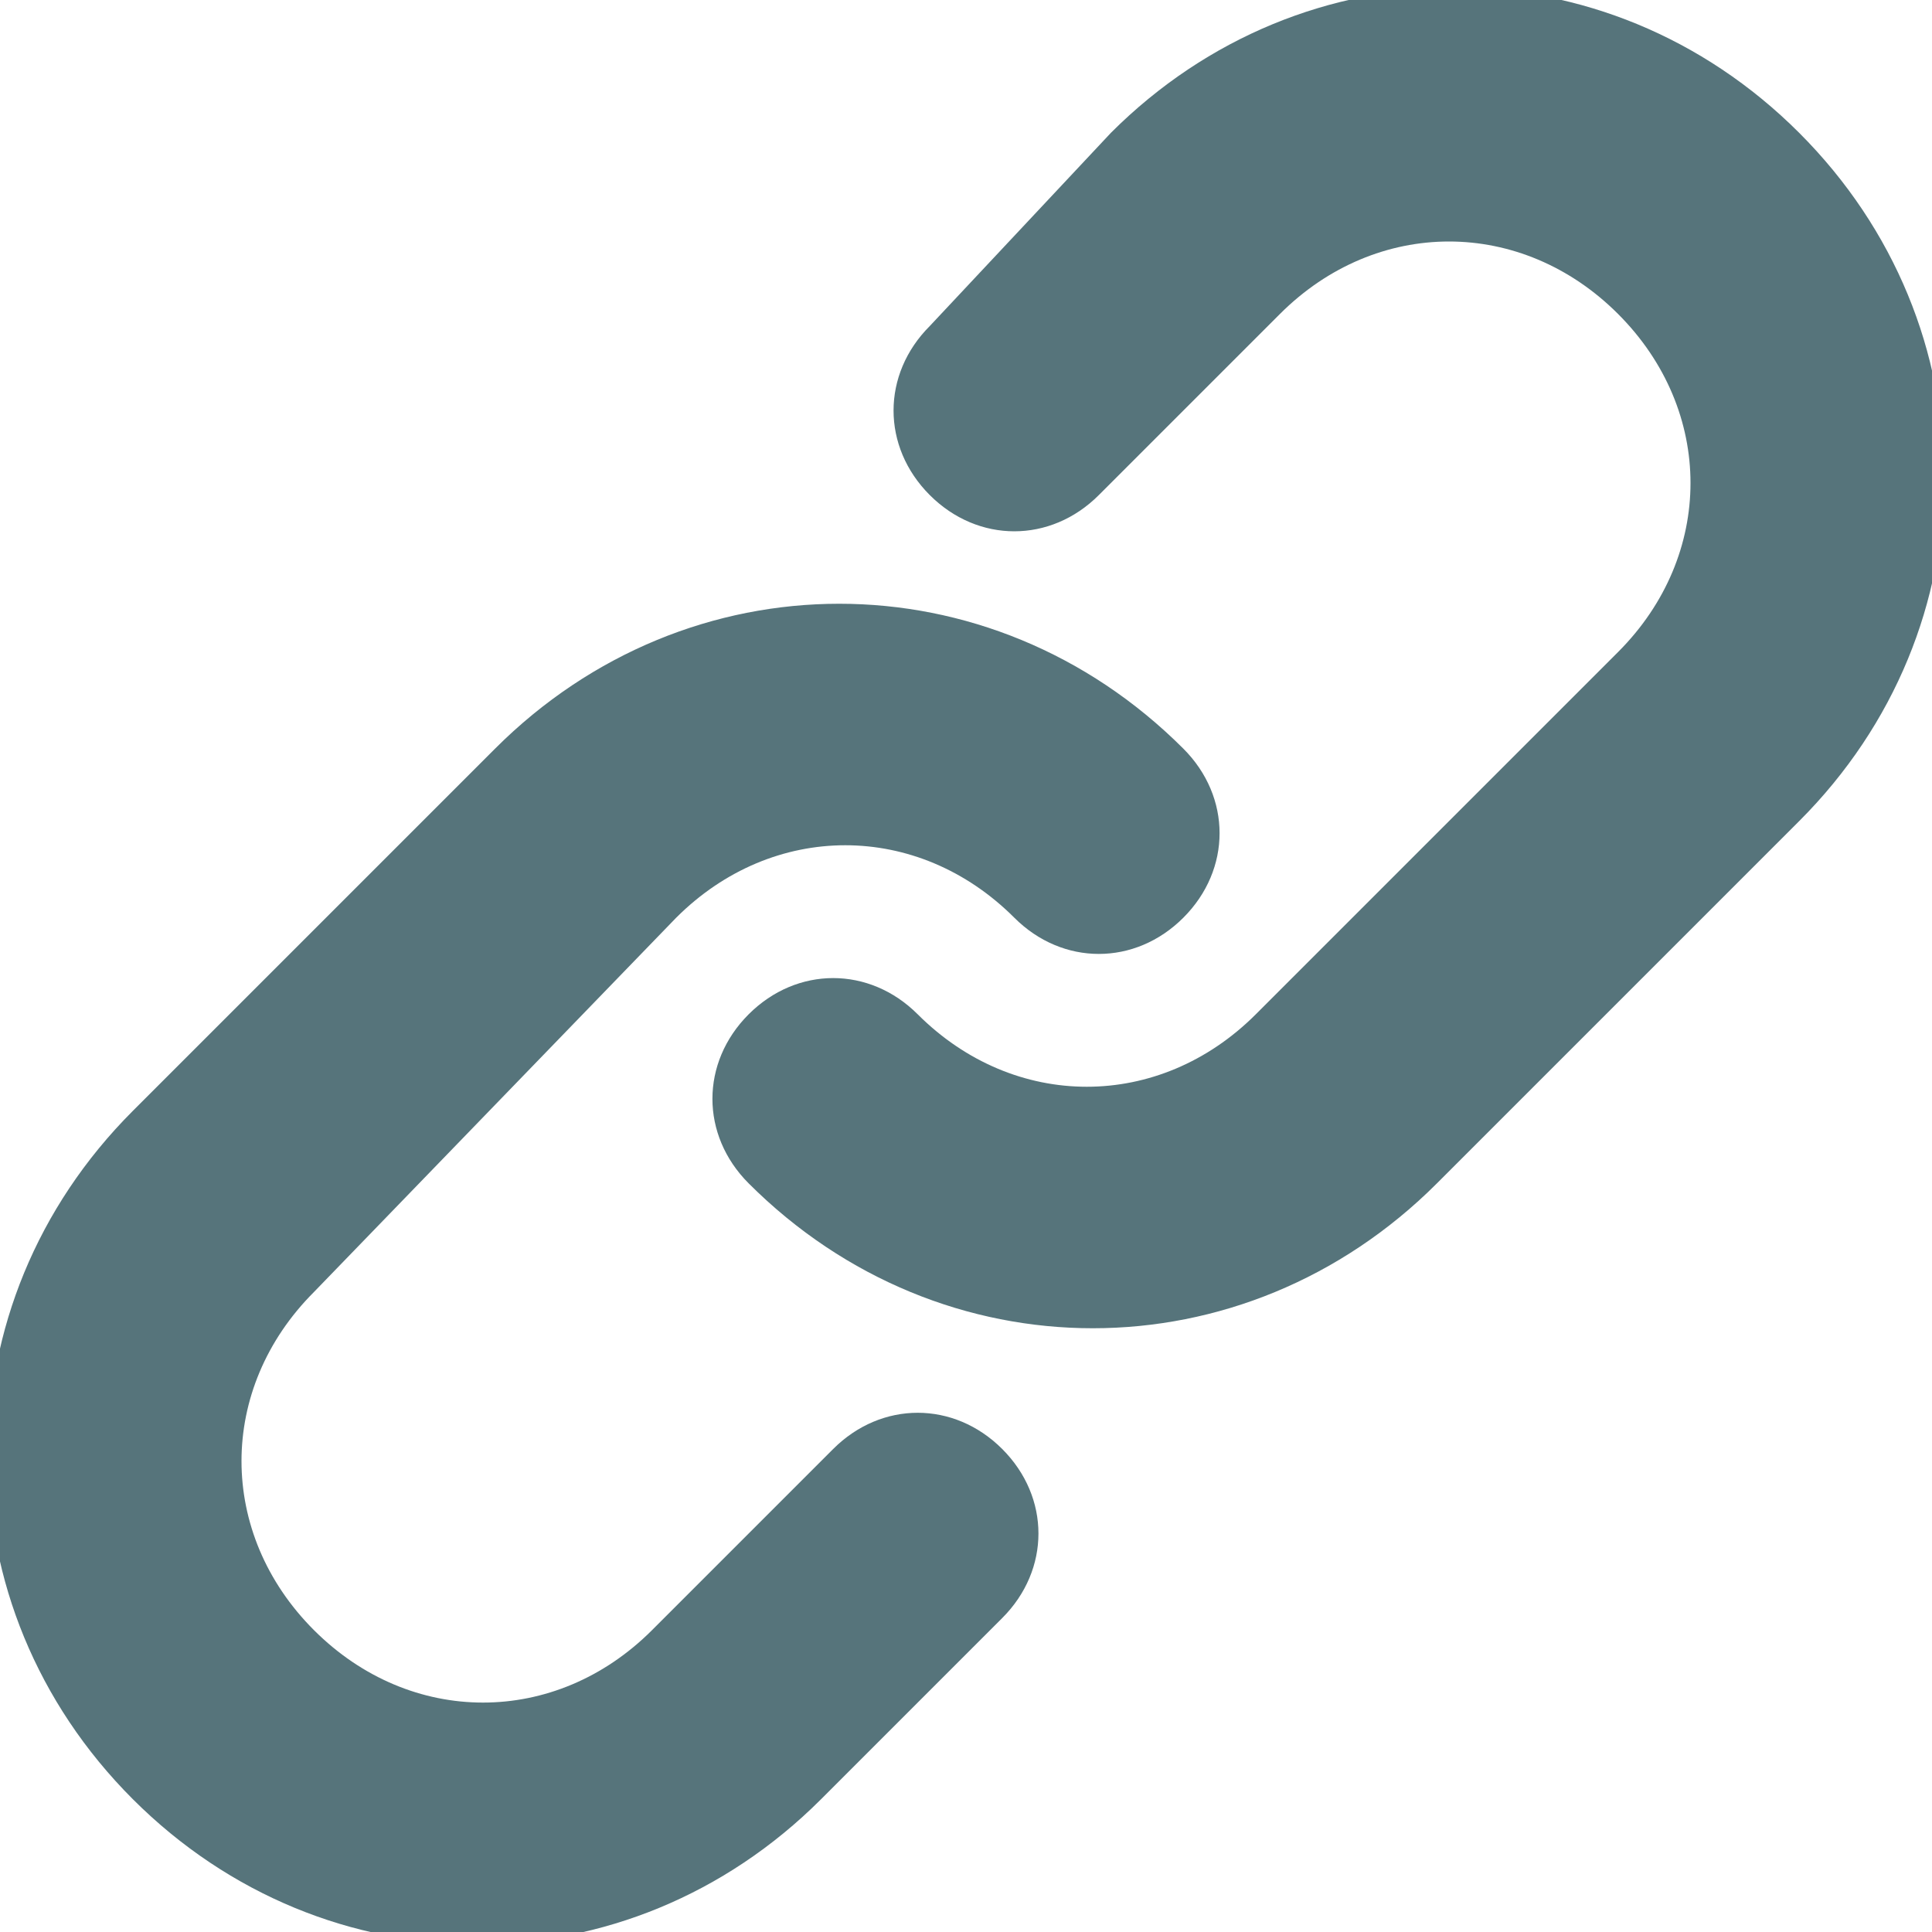 <?xml version="1.0" encoding="utf-8"?>
<!-- Generator: Adobe Illustrator 26.2.1, SVG Export Plug-In . SVG Version: 6.00 Build 0)  -->
<svg version="1.1" id="Layer_1" xmlns="http://www.w3.org/2000/svg" xmlns:xlink="http://www.w3.org/1999/xlink" x="0px" y="0px"
	 viewBox="0 0 16 16" style="enable-background:new 0 0 16 16;" xml:space="preserve">
<style type="text/css">
	.st0{fill-rule:evenodd;clip-rule:evenodd;fill:#56747B;}
</style>
<path id="Shape" class="st0" d="M10.6,2.6c0.8-0.8,2-0.8,2.8,0c0.8,0.8,0.8,2,0,2.8l-3,3c-0.8,0.8-2,0.8-2.8,0C7.2,8,6.6,8,6.2,8.4
	c-0.4,0.4-0.4,1,0,1.4c1.6,1.6,4.1,1.6,5.7,0l3-3c1.6-1.6,1.6-4.1,0-5.7c-1.6-1.6-4.1-1.6-5.7,0L7.7,2.7c-0.4,0.4-0.4,1,0,1.4
	c0.4,0.4,1,0.4,1.4,0L10.6,2.6z M5.6,7.6c0.8-0.8,2-0.8,2.8,0c0.4,0.4,1,0.4,1.4,0c0.4-0.4,0.4-1,0-1.4c-1.6-1.6-4.1-1.6-5.7,0l-3,3
	c-1.6,1.6-1.6,4.1,0,5.7c1.6,1.6,4.1,1.6,5.7,0l1.5-1.5c0.4-0.4,0.4-1,0-1.4c-0.4-0.4-1-0.4-1.4,0l-1.5,1.5c-0.8,0.8-2,0.8-2.8,0
	c-0.8-0.8-0.8-2,0-2.8L5.6,7.6z"/>
</svg>
